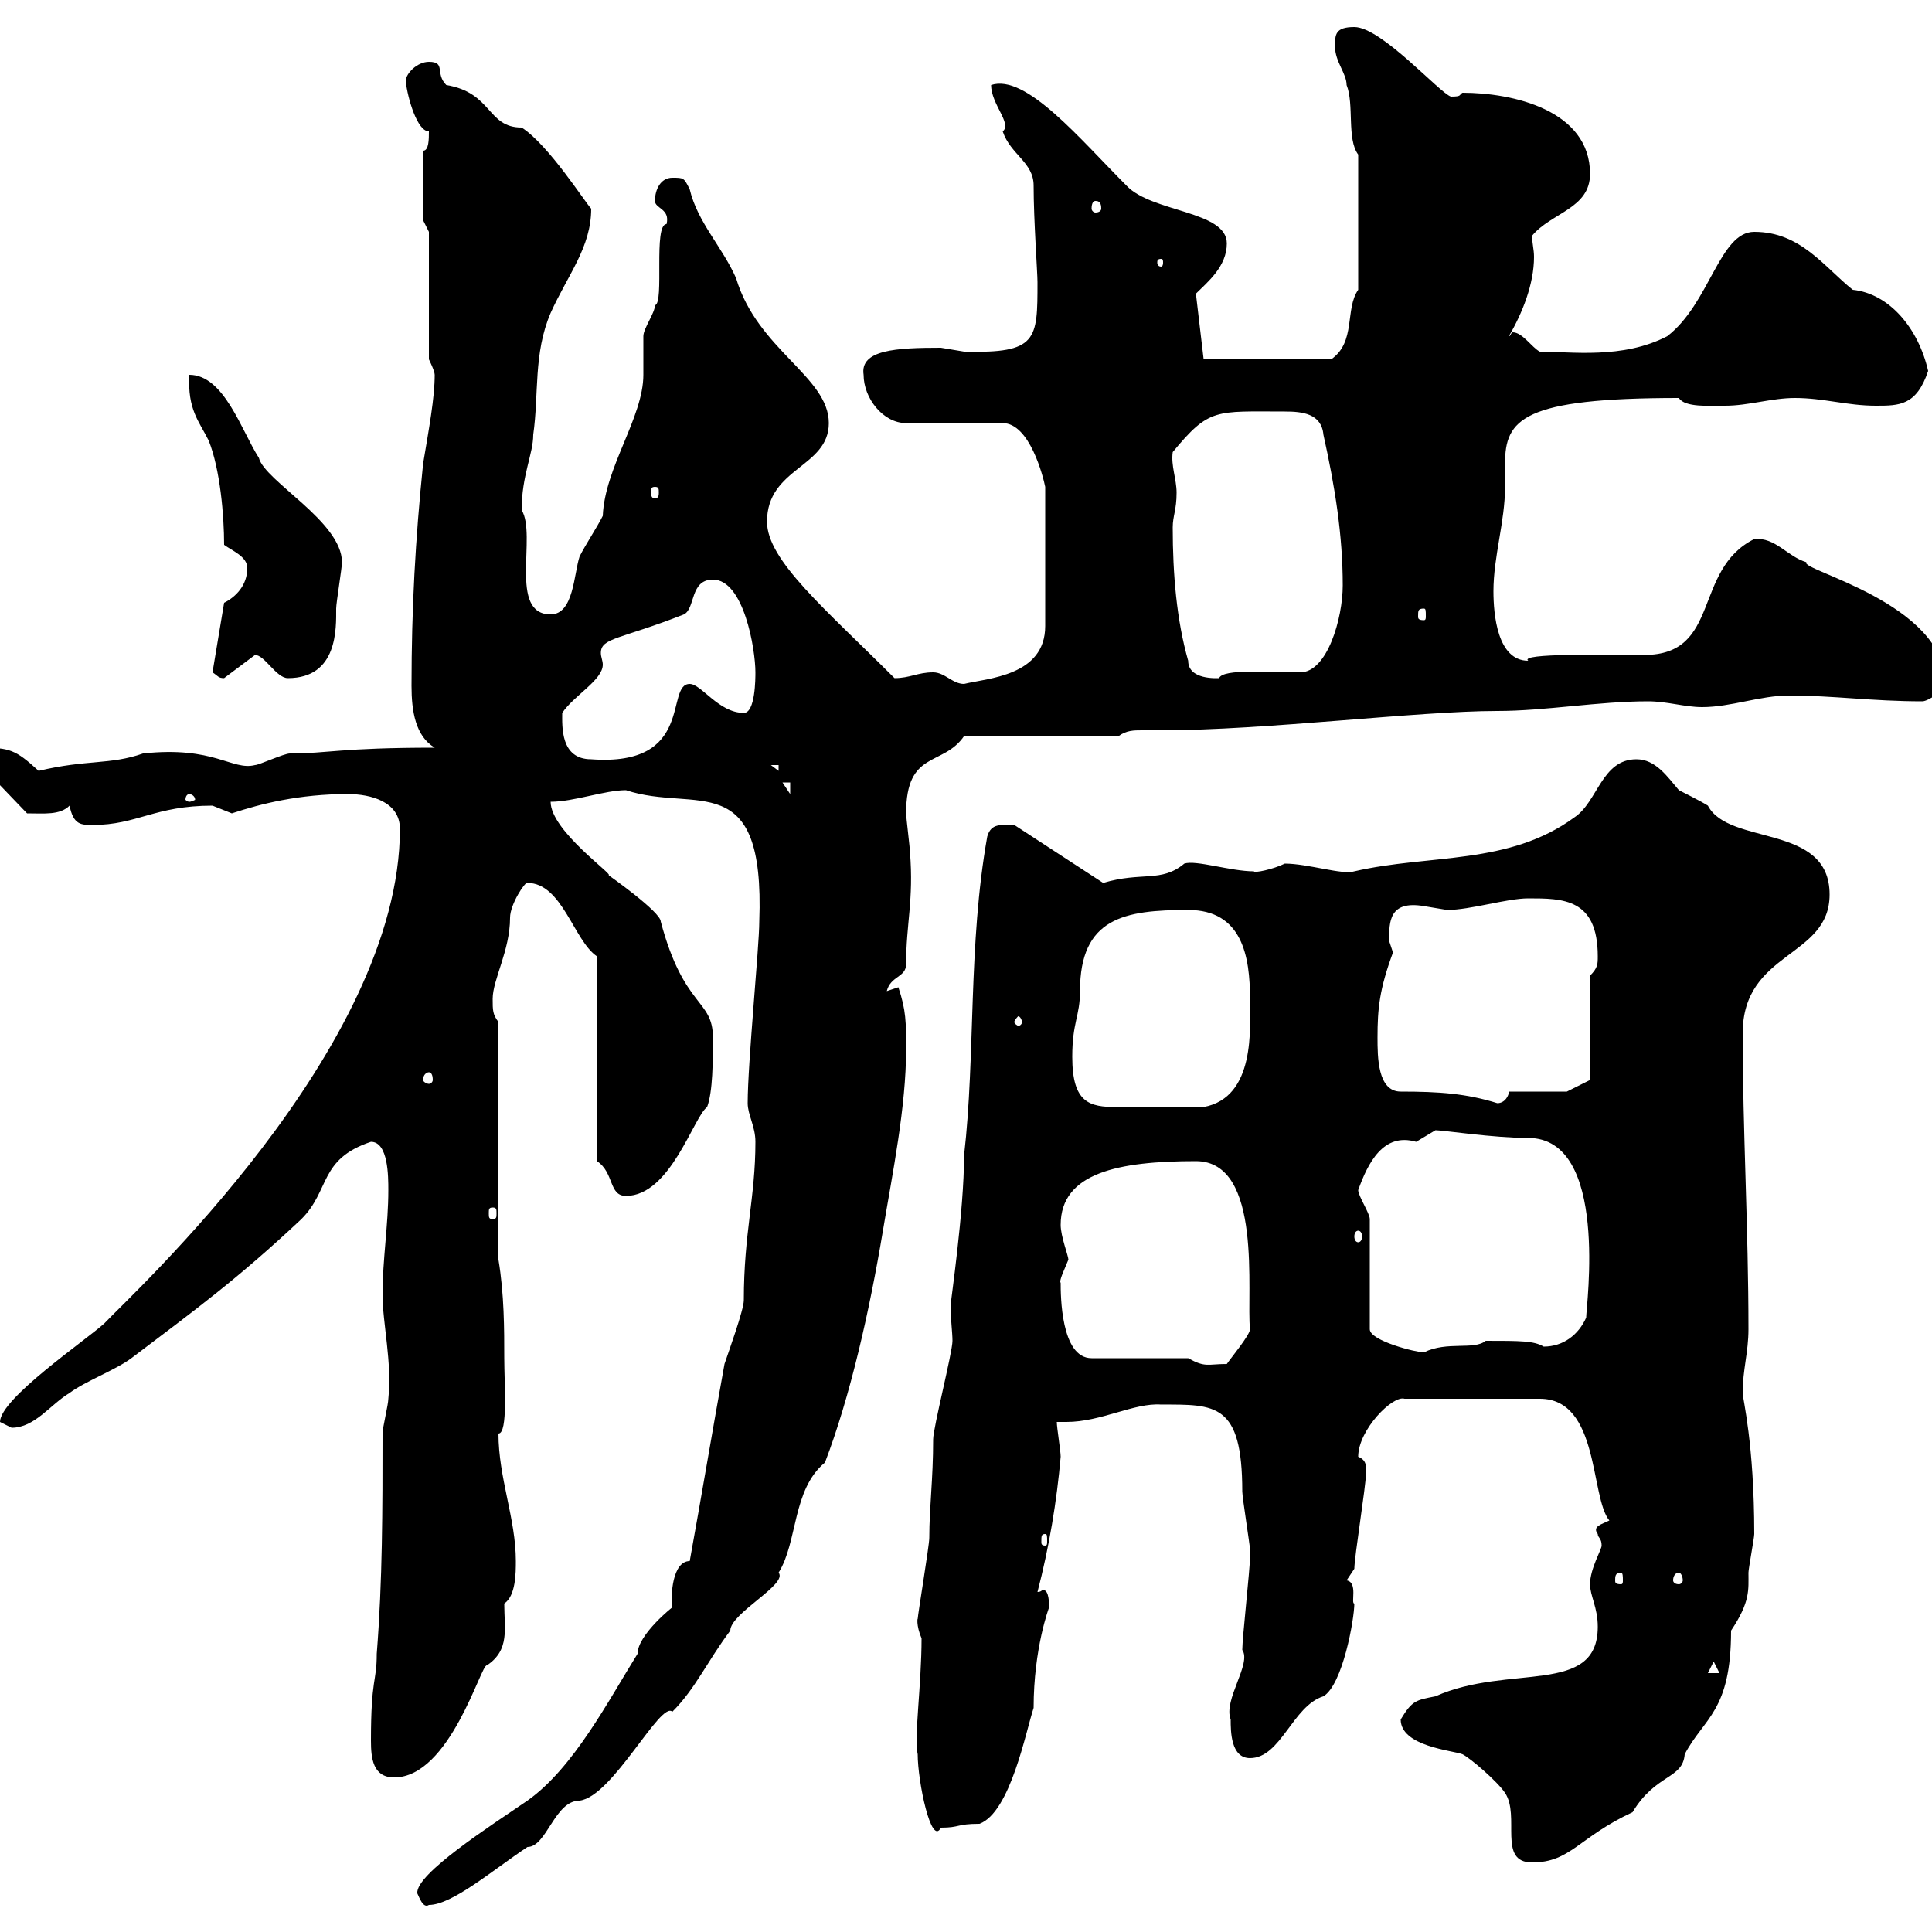 <svg xmlns="http://www.w3.org/2000/svg" xmlns:xlink="http://www.w3.org/1999/xlink" width="300" height="300"><path d="M64.80 294C65.10 294.60 65.70 296.40 66.60 295.80C70.20 295.80 76.50 290.40 81.90 286.80C84.90 286.80 86.10 279.60 90 279.60C95.10 279 102.60 264 104.40 265.80C108 262.20 109.80 258 113.40 253.20C113.40 250.50 122.40 246 120.90 244.20C123.90 239.40 123 231.30 128.10 227.10C132 216.90 135 203.70 137.10 191.10C138.60 182.10 140.70 171.90 140.70 162.90C140.70 158.70 140.70 156.90 139.50 153.30L137.70 153.90C138.30 151.50 140.70 151.80 140.70 149.70C140.70 143.40 141.90 139.80 141.30 132.30C141.30 131.70 140.70 126.90 140.70 126.30C140.70 116.40 146.40 119.10 149.70 114.30L173.70 114.30C174.90 113.40 176.10 113.40 177.30 113.40C178.50 113.40 179.70 113.40 180.30 113.40C196.50 113.40 220.20 110.40 232.50 110.40C240 110.40 248.10 108.90 255.90 108.90C258.90 108.90 261.60 109.80 264.30 109.80C268.80 109.80 273.30 108 277.80 108C284.70 108 290.70 108.90 298.50 108.90C299.40 108.90 302.10 107.10 302.10 106.20C302.10 93.60 279.30 88.50 280.50 87.30C277.50 86.40 275.70 83.40 272.40 83.70C262.80 88.50 267.30 101.70 255.30 101.70C249.30 101.70 235.80 101.40 237.30 102.60C232.50 102.60 231.90 95.40 231.90 91.80C231.90 86.40 233.70 81 233.70 75.60C233.70 74.10 233.70 72.90 233.70 72C233.70 65.10 236.40 61.80 260.70 61.80C261.60 63.30 265.50 63 267.90 63C271.50 63 275.10 61.80 278.70 61.80C283.20 61.80 286.80 63 291.30 63C294.90 63 297.60 63 299.40 57.60C297.90 51 293.40 45.60 287.70 45C283.20 41.40 279.60 36 272.40 36C267 36 265.50 47.10 258.90 52.20C252 55.80 243.90 54.60 239.10 54.60C237.90 54 236.40 51.60 234.90 51.60C234.60 51.60 234.60 52.20 234.30 52.20C236.40 48.60 238.20 44.10 238.20 39.90C238.20 38.70 237.90 37.80 237.90 36.60C240.90 33 246.90 32.40 246.90 27C246.90 17.10 234.90 14.40 227.10 14.40C226.50 14.70 227.10 15 225.30 15C223.50 14.40 214.50 4.20 210.30 4.20C207.30 4.20 207.30 5.40 207.30 7.20C207.30 9.60 209.10 11.40 209.10 13.20C210.30 16.20 209.10 21.60 210.90 24L210.90 45C208.80 48 210.60 53.10 206.70 55.80L186.90 55.80L185.70 45.60C187.50 43.80 190.50 41.40 190.50 37.80C190.50 32.70 178.80 33 174.90 28.80C167.70 21.60 159.30 11.40 153.90 13.20C153.90 16.20 157.20 19.20 155.70 20.40C156.90 24 160.50 25.20 160.50 28.80C160.50 34.20 161.10 42.30 161.10 43.80C161.10 52.80 161.10 54.90 149.70 54.60C149.70 54.60 146.10 54 146.10 54C139.20 54 133.50 54.30 134.10 58.20C134.10 61.80 137.10 65.70 140.70 65.70L155.70 65.70C159.90 65.70 162 74.10 162.30 75.60L162.30 97.20C162.30 105 153.30 105.30 149.70 106.20C147.90 106.20 146.70 104.40 144.90 104.40C142.50 104.40 141.30 105.30 138.90 105.30C128.10 94.50 119.10 87 119.10 81C119.10 72.60 128.70 72.60 128.70 65.70C128.70 58.50 117.60 54.30 114.30 43.20C112.20 38.40 108.30 34.50 107.10 29.40C106.20 27.60 106.20 27.60 104.40 27.60C102.60 27.60 101.70 29.40 101.70 31.20C101.70 32.40 104.10 32.40 103.50 34.80C101.40 34.80 103.20 47.10 101.70 47.40C101.70 48.60 99.90 51 99.90 52.20C99.90 52.80 99.90 57.60 99.90 58.20C99.90 64.80 93.90 72.60 93.60 80.10C92.70 81.90 90.90 84.60 90 86.40C89.10 89.10 89.10 95.40 85.50 95.40C78.90 95.40 83.40 83.10 81 79.20C81 73.80 82.80 70.50 82.80 67.50C83.70 61.20 82.80 54.90 85.50 48.60C88.20 42.60 91.80 38.40 91.80 32.40C90.90 31.50 85.20 22.50 81 19.80C75.60 19.80 76.50 14.40 69.30 13.20C67.50 11.40 69.30 9.60 66.60 9.60C64.80 9.60 63 11.40 63 12.60C63.30 15.30 64.80 20.40 66.60 20.40C66.60 21.60 66.60 23.40 65.70 23.40L65.70 34.20L66.60 36L66.60 55.80C66.60 55.80 67.50 57.60 67.50 58.20C67.50 61.80 66.60 66.60 65.70 72C64.50 83.70 63.90 94.50 63.90 106.50C63.90 110.40 64.50 114.30 67.50 116.10C52.80 116.10 51 117 45 117C44.10 117 40.20 118.80 39.60 118.80C36 119.70 33.30 115.80 22.20 117C17.10 118.80 13.50 117.90 6 119.70C2.40 116.40 1.50 116.10-3 116.10L-3 118.80L4.20 126.30C6.90 126.30 9.30 126.60 10.80 125.10C11.40 128.10 12.60 128.10 14.40 128.10C21.30 128.10 24 125.10 33 125.10C33 125.10 36 126.30 36 126.30C40.50 124.80 46.50 123.30 54 123.30C57.60 123.30 62.10 124.50 62.10 128.70C62.10 162.90 20.40 201 16.20 205.50C13.20 208.20 0 217.20 0 220.80C0 220.80 1.80 221.70 1.80 221.70C5.40 221.70 7.80 218.10 10.80 216.30C13.20 214.50 18 212.70 20.40 210.90C30.30 203.40 36.90 198.60 46.80 189.30C51.30 184.80 49.50 180 57.60 177.30C60.30 177.30 60.30 182.70 60.30 184.80C60.30 190.20 59.40 195.60 59.40 201C59.40 205.50 60.90 211.50 60.30 217.20C60.30 218.10 59.40 221.70 59.40 222.60C59.40 234.30 59.40 245.40 58.50 256.80C58.50 261.30 57.60 260.40 57.60 270.30C57.60 273 57.90 276 61.20 276C69.90 276 74.70 258.30 75.60 258.60C79.20 256.20 78.30 252.90 78.30 249C80.10 247.80 80.10 244.20 80.10 242.40C80.10 235.80 77.40 229.50 77.40 222.60C78.90 222.60 78.30 214.80 78.30 210.90C78.30 206.40 78.30 201 77.40 195.60L77.40 158.70C76.50 157.50 76.50 156.90 76.50 155.10C76.50 152.10 79.20 147.60 79.20 142.50C79.20 140.40 81.60 136.80 81.90 137.10C87.30 137.10 89.10 146.10 92.70 148.50L92.70 180.30C95.40 182.10 94.50 185.70 97.20 185.70C104.10 185.70 107.70 173.40 109.80 171.90C110.70 169.50 110.70 164.70 110.70 161.10C110.70 155.10 106.20 156.60 102.60 143.10C102.60 141.60 94.50 135.90 94.50 135.90C95.40 135.90 85.50 129 85.50 124.50C89.10 124.50 93.90 122.70 97.20 122.70C108 126.30 118.80 118.80 117.90 143.10C117.90 147 116.10 165 116.10 171.30C116.10 173.10 117.30 174.90 117.30 177.30C117.30 186 115.50 191.40 115.50 201.90C115.50 203.40 113.10 210 112.50 211.80C110.70 221.70 108.90 232.50 107.10 242.40C104.40 242.40 104.10 247.80 104.40 249.60C104.70 249.30 99 253.80 99 256.80C94.50 264 89.10 274.50 81.90 279.60C76.20 283.50 64.50 291 64.80 294ZM217.50 267C217.50 271.20 225.60 271.80 227.10 272.40C228.30 273 232.50 276.60 233.70 278.40C236.10 282 232.50 289.20 237.90 289.20C243.90 289.20 245.10 285.30 253.50 281.40C257.10 275.40 261.30 276.30 261.60 272.40C264.60 266.70 268.80 265.80 268.80 253.20C271.80 248.70 271.50 246.90 271.50 244.20C271.50 243.60 272.40 238.80 272.40 238.20C272.40 224.10 270.60 217.20 270.60 216.30C270.60 212.70 271.50 210 271.50 206.40C271.50 190.80 270.60 175.20 270.60 160.50C270.60 147.60 284.10 148.80 284.10 138.90C284.10 127.80 268.50 131.40 265.20 125.10C264.30 124.50 260.70 122.70 260.70 122.70C258.90 120.60 257.10 117.90 254.10 117.90C248.70 117.90 248.10 124.50 244.50 126.90C234.30 134.40 222 132.60 210.30 135.30C208.50 135.90 203.10 134.10 199.50 134.10C197.70 135 194.70 135.60 194.70 135.30C191.10 135.30 185.70 133.50 183.90 134.10C180.30 137.10 177.30 135.30 171.30 137.10L157.50 128.10C155.40 128.10 153.90 127.80 153.30 129.90C150.30 146.70 151.50 163.80 149.70 179.40C149.70 188.10 147.60 202.20 147.60 202.80C147.60 204.60 147.90 207 147.90 208.20C147.90 210 144.90 221.70 144.90 223.50C144.90 229.80 144.30 234 144.30 238.80C144.30 240 142.50 250.80 142.50 251.40C142.50 251.10 142.20 252.30 143.10 254.40C143.10 261.60 141.90 270 142.50 272.40C142.50 276.60 144.60 286.80 146.10 283.80C149.10 283.80 148.50 283.20 152.10 283.20C156.90 281.40 159.30 268.80 160.50 265.20C160.50 255.90 162.90 249.60 162.90 249.60C162.90 249 162.90 246.90 162 246.90C161.70 246.90 161.70 247.20 161.10 247.20C162.90 240.30 164.10 233.10 164.70 226.20C164.70 225.30 164.10 221.70 164.10 220.80C164.40 220.80 165.30 220.80 165.60 220.80C171 220.80 176.10 217.80 180.30 218.10C188.70 218.10 192.90 217.80 192.90 231.60C192.90 232.50 194.10 240 194.10 240.60C194.10 241.80 194.10 241.80 194.10 241.80C194.10 243.60 192.90 254.40 192.90 256.20C194.40 258.30 189.90 264 191.10 267C191.10 268.80 191.10 273 194.10 273C198.90 273 200.70 264.90 205.50 263.40C208.50 261.60 210.30 251.40 210.30 249C209.70 249 210.90 245.70 209.10 245.40C209.10 245.40 210.30 243.60 210.30 243.60C210.30 241.80 212.10 230.70 212.10 228.90C212.10 228 212.40 226.80 210.90 226.20C210.90 222 216.30 216.60 218.10 217.20L239.10 217.20C248.40 217.20 246.90 232.50 249.90 236.10C248.70 236.70 247.20 237 248.10 238.20C248.10 238.80 248.70 238.80 248.70 240C248.70 240.60 246.90 243.60 246.90 246C246.90 247.80 248.10 249.60 248.10 252.60C248.10 263.40 234.30 258.30 222.90 263.40C219.90 264 219.30 264 217.50 267ZM266.10 258L267 259.80L265.20 259.80ZM251.70 244.20C252 244.20 252 244.80 252 245.40C252 245.70 252 246 251.70 246C250.80 246 250.80 245.70 250.80 245.40C250.80 244.80 250.80 244.20 251.70 244.20ZM260.70 244.20C261 244.20 261.30 244.80 261.30 245.40C261.30 245.70 261 246 260.70 246C260.10 246 259.80 245.70 259.80 245.40C259.80 244.80 260.10 244.20 260.70 244.20ZM162.30 238.20C162.60 238.20 162.60 238.50 162.60 239.40C162.60 239.70 162.60 240 162.30 240C161.70 240 161.70 239.70 161.70 239.40C161.70 238.50 161.70 238.20 162.30 238.20ZM184.50 210.90L169.50 210.90C164.70 210.90 164.70 201 164.70 199.20C164.40 198.90 165.30 197.10 165.90 195.60C165.90 195 164.70 192 164.70 190.20C164.70 182.10 173.70 180.30 185.70 180.30C196.20 180.30 193.50 201 194.10 206.40C194.10 207.30 191.10 210.90 190.50 211.80C187.50 211.80 187.20 212.40 184.50 210.90ZM212.70 189.30C212.70 188.40 210.90 185.70 210.90 184.80C212.40 180.60 214.80 175.80 219.90 177.30C219.90 177.30 222.90 175.50 222.90 175.50C224.10 175.50 231.90 176.70 237.30 176.70C249.90 176.70 246.30 202.80 246.30 204.60C245.10 207.30 242.70 209.10 239.70 209.10C238.20 208.20 236.10 208.20 230.70 208.20C228.90 209.70 224.70 208.20 221.10 210C219.90 210 212.70 208.20 212.70 206.40ZM210.90 191.10C211.20 191.10 211.50 191.40 211.50 192C211.50 192.60 211.20 192.90 210.90 192.90C210.60 192.90 210.30 192.60 210.30 192C210.30 191.40 210.60 191.10 210.90 191.10ZM76.50 187.50C77.10 187.50 77.10 187.80 77.10 188.40C77.10 189 77.10 189.30 76.50 189.30C75.90 189.30 75.90 189 75.90 188.40C75.90 187.80 75.90 187.50 76.50 187.50ZM166.50 164.10C166.50 158.70 167.70 157.80 167.70 153.90C167.70 142.50 174.60 141.30 184.50 141.30C192.90 141.30 194.10 148.50 194.10 155.10C194.10 159.60 195 170.40 186.90 171.90C181.50 171.90 176.40 171.90 173.40 171.90C169.20 171.90 166.50 171.30 166.50 164.10ZM213.90 161.10C213.90 156.60 214.20 153.60 216.30 147.90C216.30 147.90 215.70 146.10 215.70 146.10C215.70 143.10 215.70 139.80 221.10 140.70C221.10 140.70 224.70 141.30 224.70 141.30C228.30 141.30 234 139.50 237.30 139.50C242.70 139.50 248.10 139.50 248.10 148.50C248.10 149.70 248.10 150.30 246.90 151.50L246.90 167.70L243.30 169.50L234.30 169.50C234.30 170.10 233.70 171.30 232.50 171.30C227.70 169.80 223.50 169.50 217.50 169.50C213.90 169.50 213.90 164.10 213.90 161.10ZM66.60 166.50C66.90 166.50 67.20 166.80 67.20 167.70C67.20 168 66.90 168.30 66.60 168.30C66.30 168.30 65.70 168 65.70 167.70C65.70 166.80 66.30 166.50 66.60 166.50ZM158.70 158.70C158.70 159 158.40 159.30 158.10 159.30C158.10 159.30 157.50 159 157.50 158.70C157.50 158.40 158.10 157.80 158.10 157.80C158.40 157.80 158.70 158.40 158.70 158.70ZM29.40 123.30C29.70 123.30 30.30 123.60 30.30 124.20C30.30 124.20 29.70 124.50 29.40 124.50C29.10 124.50 28.80 124.20 28.80 124.20C28.80 123.60 29.10 123.30 29.40 123.30ZM121.50 121.50L122.70 121.50L122.70 123.30ZM119.70 118.80L120.90 118.80L120.90 119.70ZM87.30 110.70C89.10 108 93.60 105.60 93.60 103.20C93.60 102.60 93.30 102 93.30 101.40C93.30 99 96.30 99.30 106.20 95.40C108 94.50 107.10 90 110.70 90C115.50 90 117.30 100.80 117.30 104.40C117.30 105.30 117.30 110.70 115.50 110.70C111.60 110.70 108.90 106.20 107.10 106.20C103.20 106.20 108 119.10 91.80 117.90C87 117.90 87.30 112.80 87.30 110.70ZM33 104.40C33.90 105 33.90 105.30 34.80 105.30C36 104.40 38.40 102.60 39.60 101.70C41.10 101.70 42.90 105.30 44.70 105.30C52.50 105.30 52.20 97.50 52.20 94.50C52.20 93.60 53.10 88.20 53.10 87.30C53.10 81 41.10 74.70 40.20 71.10C37.50 66.90 34.80 58.20 29.40 58.20C29.10 63.60 30.90 65.40 32.40 68.40C34.20 72.90 34.80 80.10 34.80 84.60C36 85.50 38.40 86.40 38.40 88.20C38.40 90.90 36.60 92.70 34.80 93.60ZM184.50 102.60C182.70 96.30 182.10 89.10 182.10 81.90C182.10 80.10 182.70 79.20 182.70 76.50C182.70 74.40 181.80 72.30 182.10 70.20C187.80 63.30 188.70 63.90 199.50 63.90C202.20 63.90 205.20 64.20 205.50 67.50C207.30 75.60 208.50 83.10 208.50 90.90C208.50 96 206.10 104.40 201.90 104.40C197.10 104.40 189.90 103.80 189.30 105.30C189 105.30 184.50 105.60 184.50 102.60ZM221.10 94.50C221.40 94.50 221.40 94.80 221.40 95.70C221.40 96 221.40 96.30 221.10 96.30C220.20 96.30 220.20 96 220.20 95.70C220.20 94.80 220.20 94.50 221.10 94.50ZM101.70 75.60C102.30 75.60 102.30 75.90 102.30 76.50C102.30 76.80 102.30 77.40 101.70 77.40C101.10 77.40 101.10 76.80 101.10 76.50C101.10 75.90 101.10 75.60 101.70 75.60ZM180.30 40.20C180.60 40.20 180.60 40.50 180.60 40.80C180.60 40.80 180.60 41.40 180.30 41.40C179.70 41.40 179.70 40.80 179.70 40.80C179.70 40.50 179.70 40.20 180.30 40.20ZM170.10 31.20C170.70 31.20 171 31.50 171 32.40C171 32.70 170.70 33 170.10 33C169.80 33 169.50 32.70 169.50 32.40C169.50 31.50 169.80 31.20 170.10 31.20Z"/></svg>
